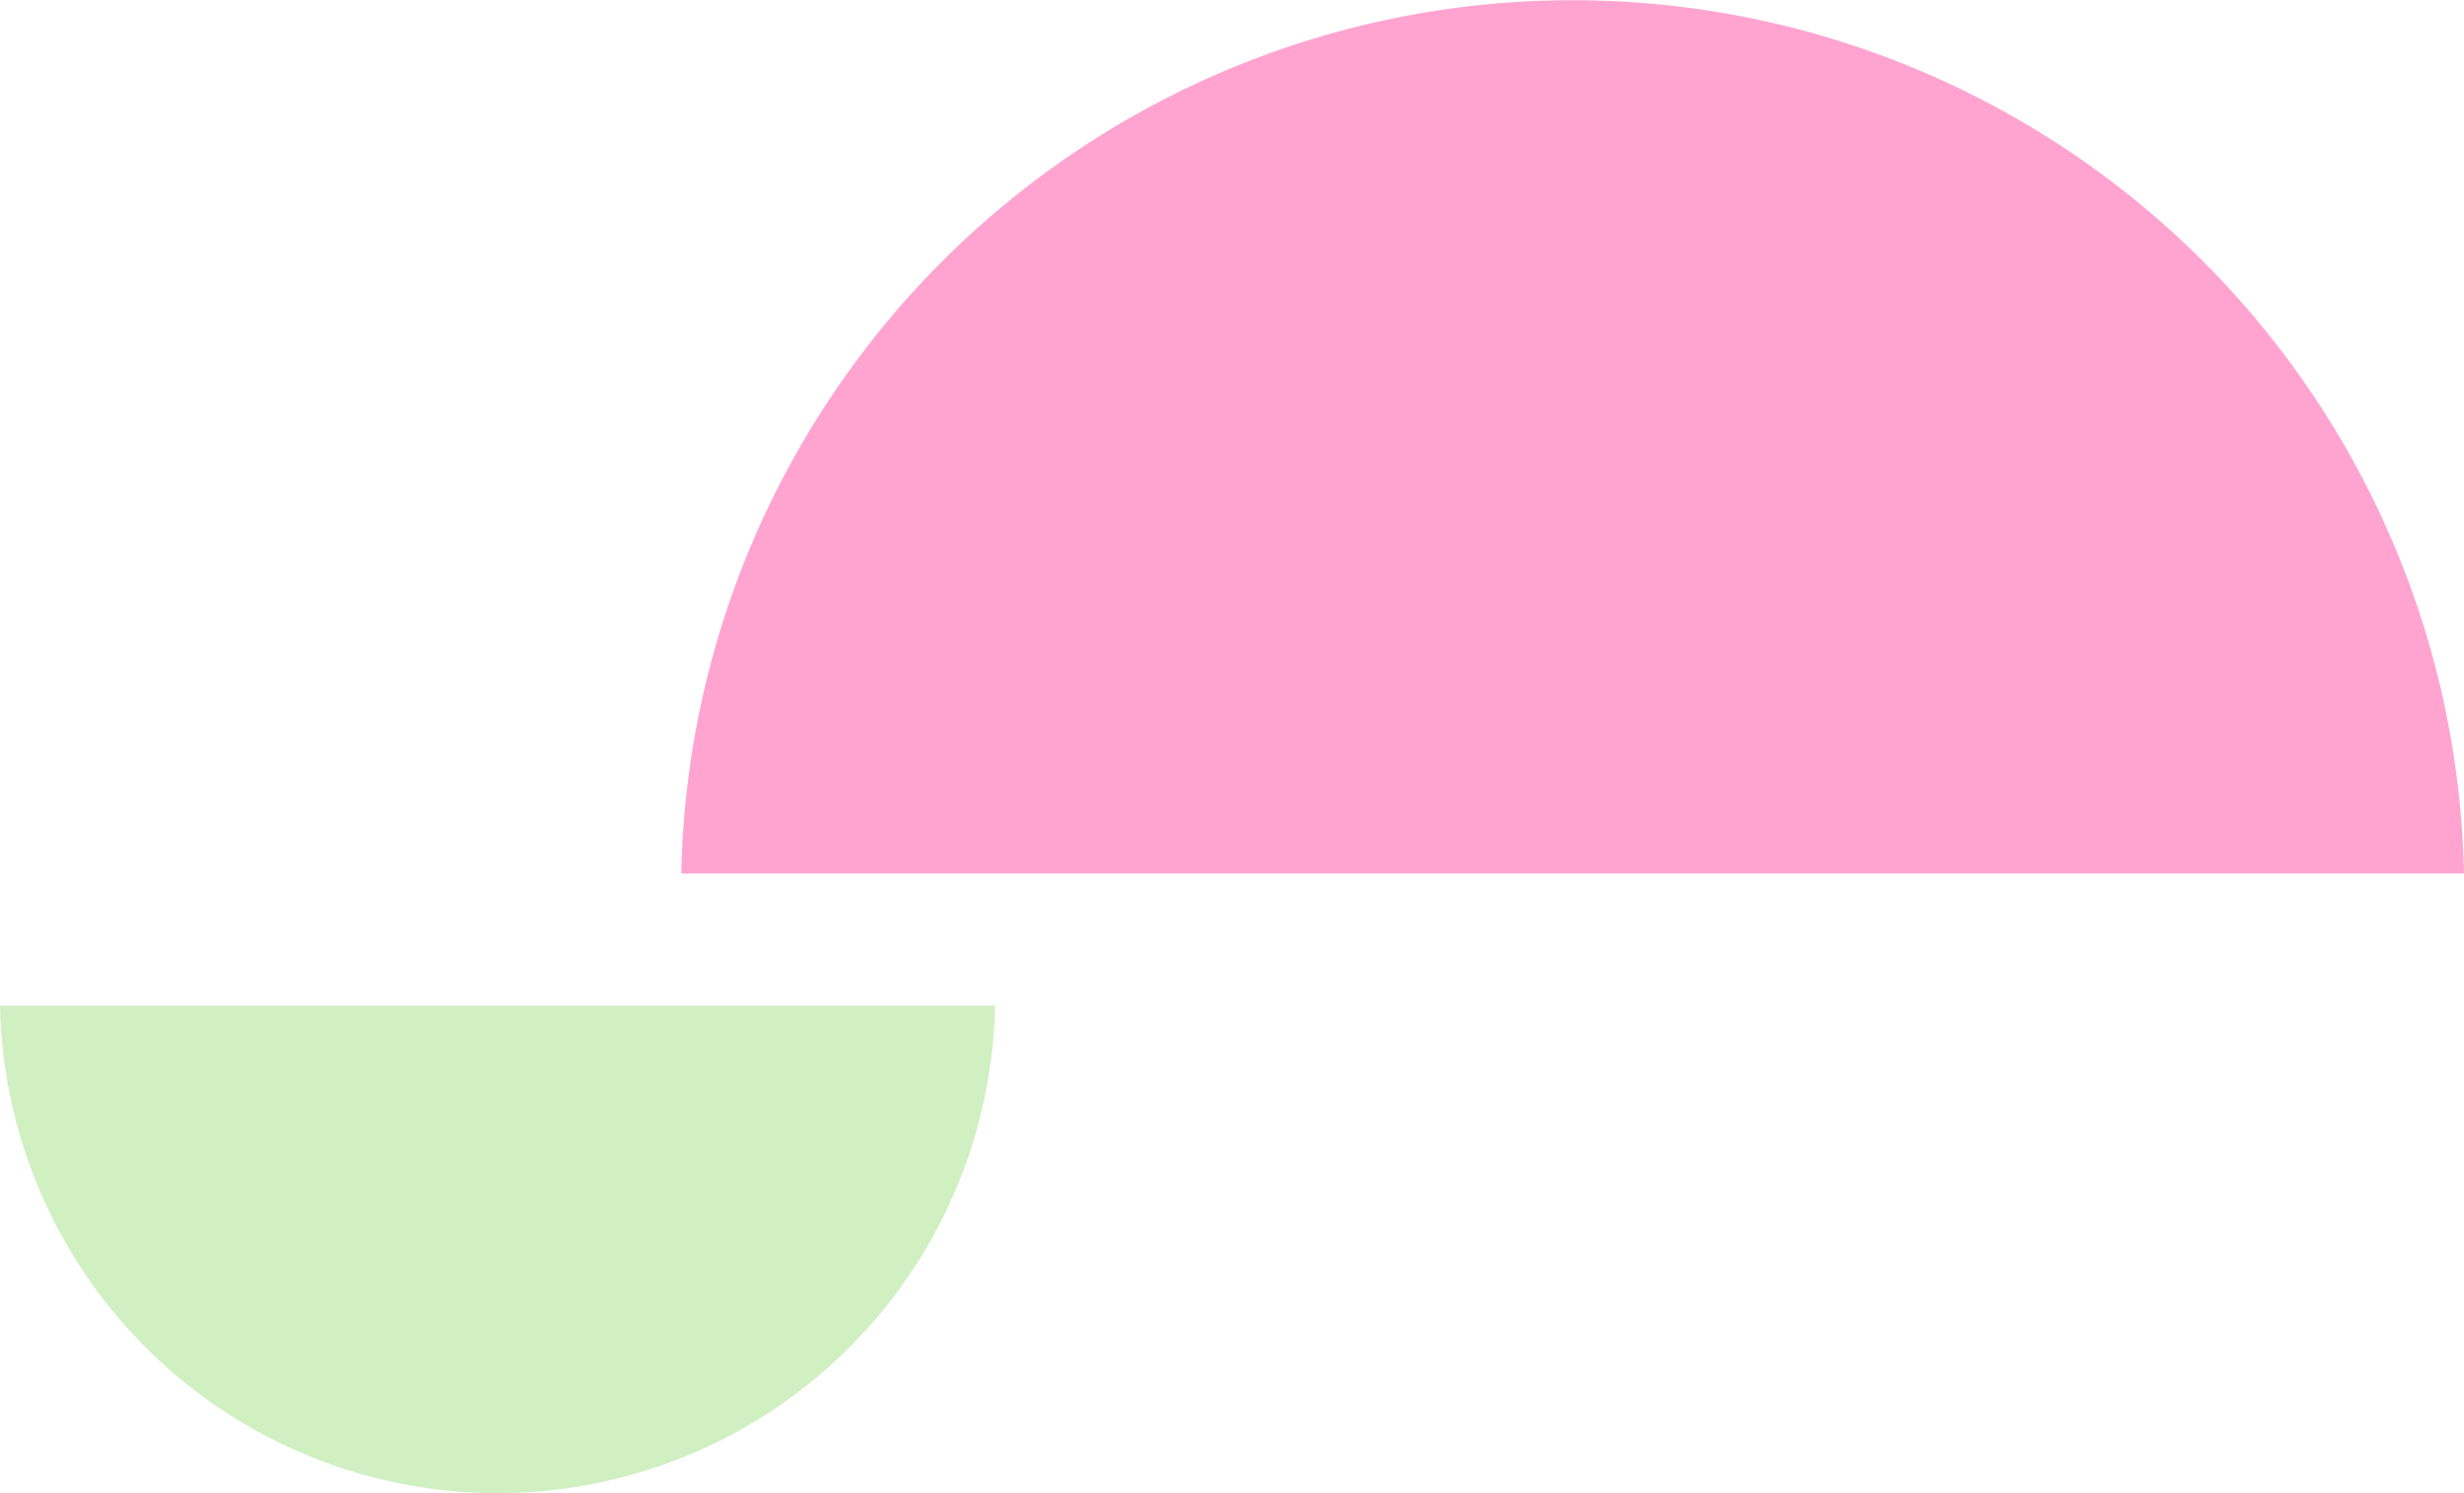 <svg xmlns="http://www.w3.org/2000/svg" xmlns:xlink="http://www.w3.org/1999/xlink" width="133.146" height="80.695" viewBox="0 0 133.146 80.695">
  <defs>
    <clipPath id="clip-path">
      <rect id="長方形_27" data-name="長方形 27" width="96.332" height="47.207" fill="#ffa4d0"/>
    </clipPath>
    <clipPath id="clip-path-2">
      <rect id="長方形_27-2" data-name="長方形 27" width="53.769" height="26.349" fill="#d0f0c2"/>
    </clipPath>
  </defs>
  <g id="グループ_546927" data-name="グループ 546927" transform="translate(0 0)">
    <g id="グループ_497108" data-name="グループ 497108" transform="translate(36.813)">
      <g id="グループ_27" data-name="グループ 27" transform="translate(0 0)" clip-path="url(#clip-path)">
        <path id="パス_51" data-name="パス 51" d="M96.332,47.207A48.176,48.176,0,0,0,0,47.207Z" transform="translate(0 -0.001)" fill="#ffa4d0"/>
      </g>
    </g>
    <g id="グループ_546926" data-name="グループ 546926" transform="translate(-0.001)">
      <g id="グループ_546925" data-name="グループ 546925" transform="translate(0.001)">
        <g id="グループ_497109" data-name="グループ 497109" transform="translate(0 54.346)">
          <g id="グループ_27-2" data-name="グループ 27" transform="translate(0 0)" clip-path="url(#clip-path-2)">
            <path id="パス_51-2" data-name="パス 51" d="M53.769,0A26.891,26.891,0,0,1,26.885,26.349,26.892,26.892,0,0,1,0,0Z" transform="translate(0 0)" fill="#d0f0c2"/>
          </g>
        </g>
      </g>
    </g>
  </g>
</svg>
